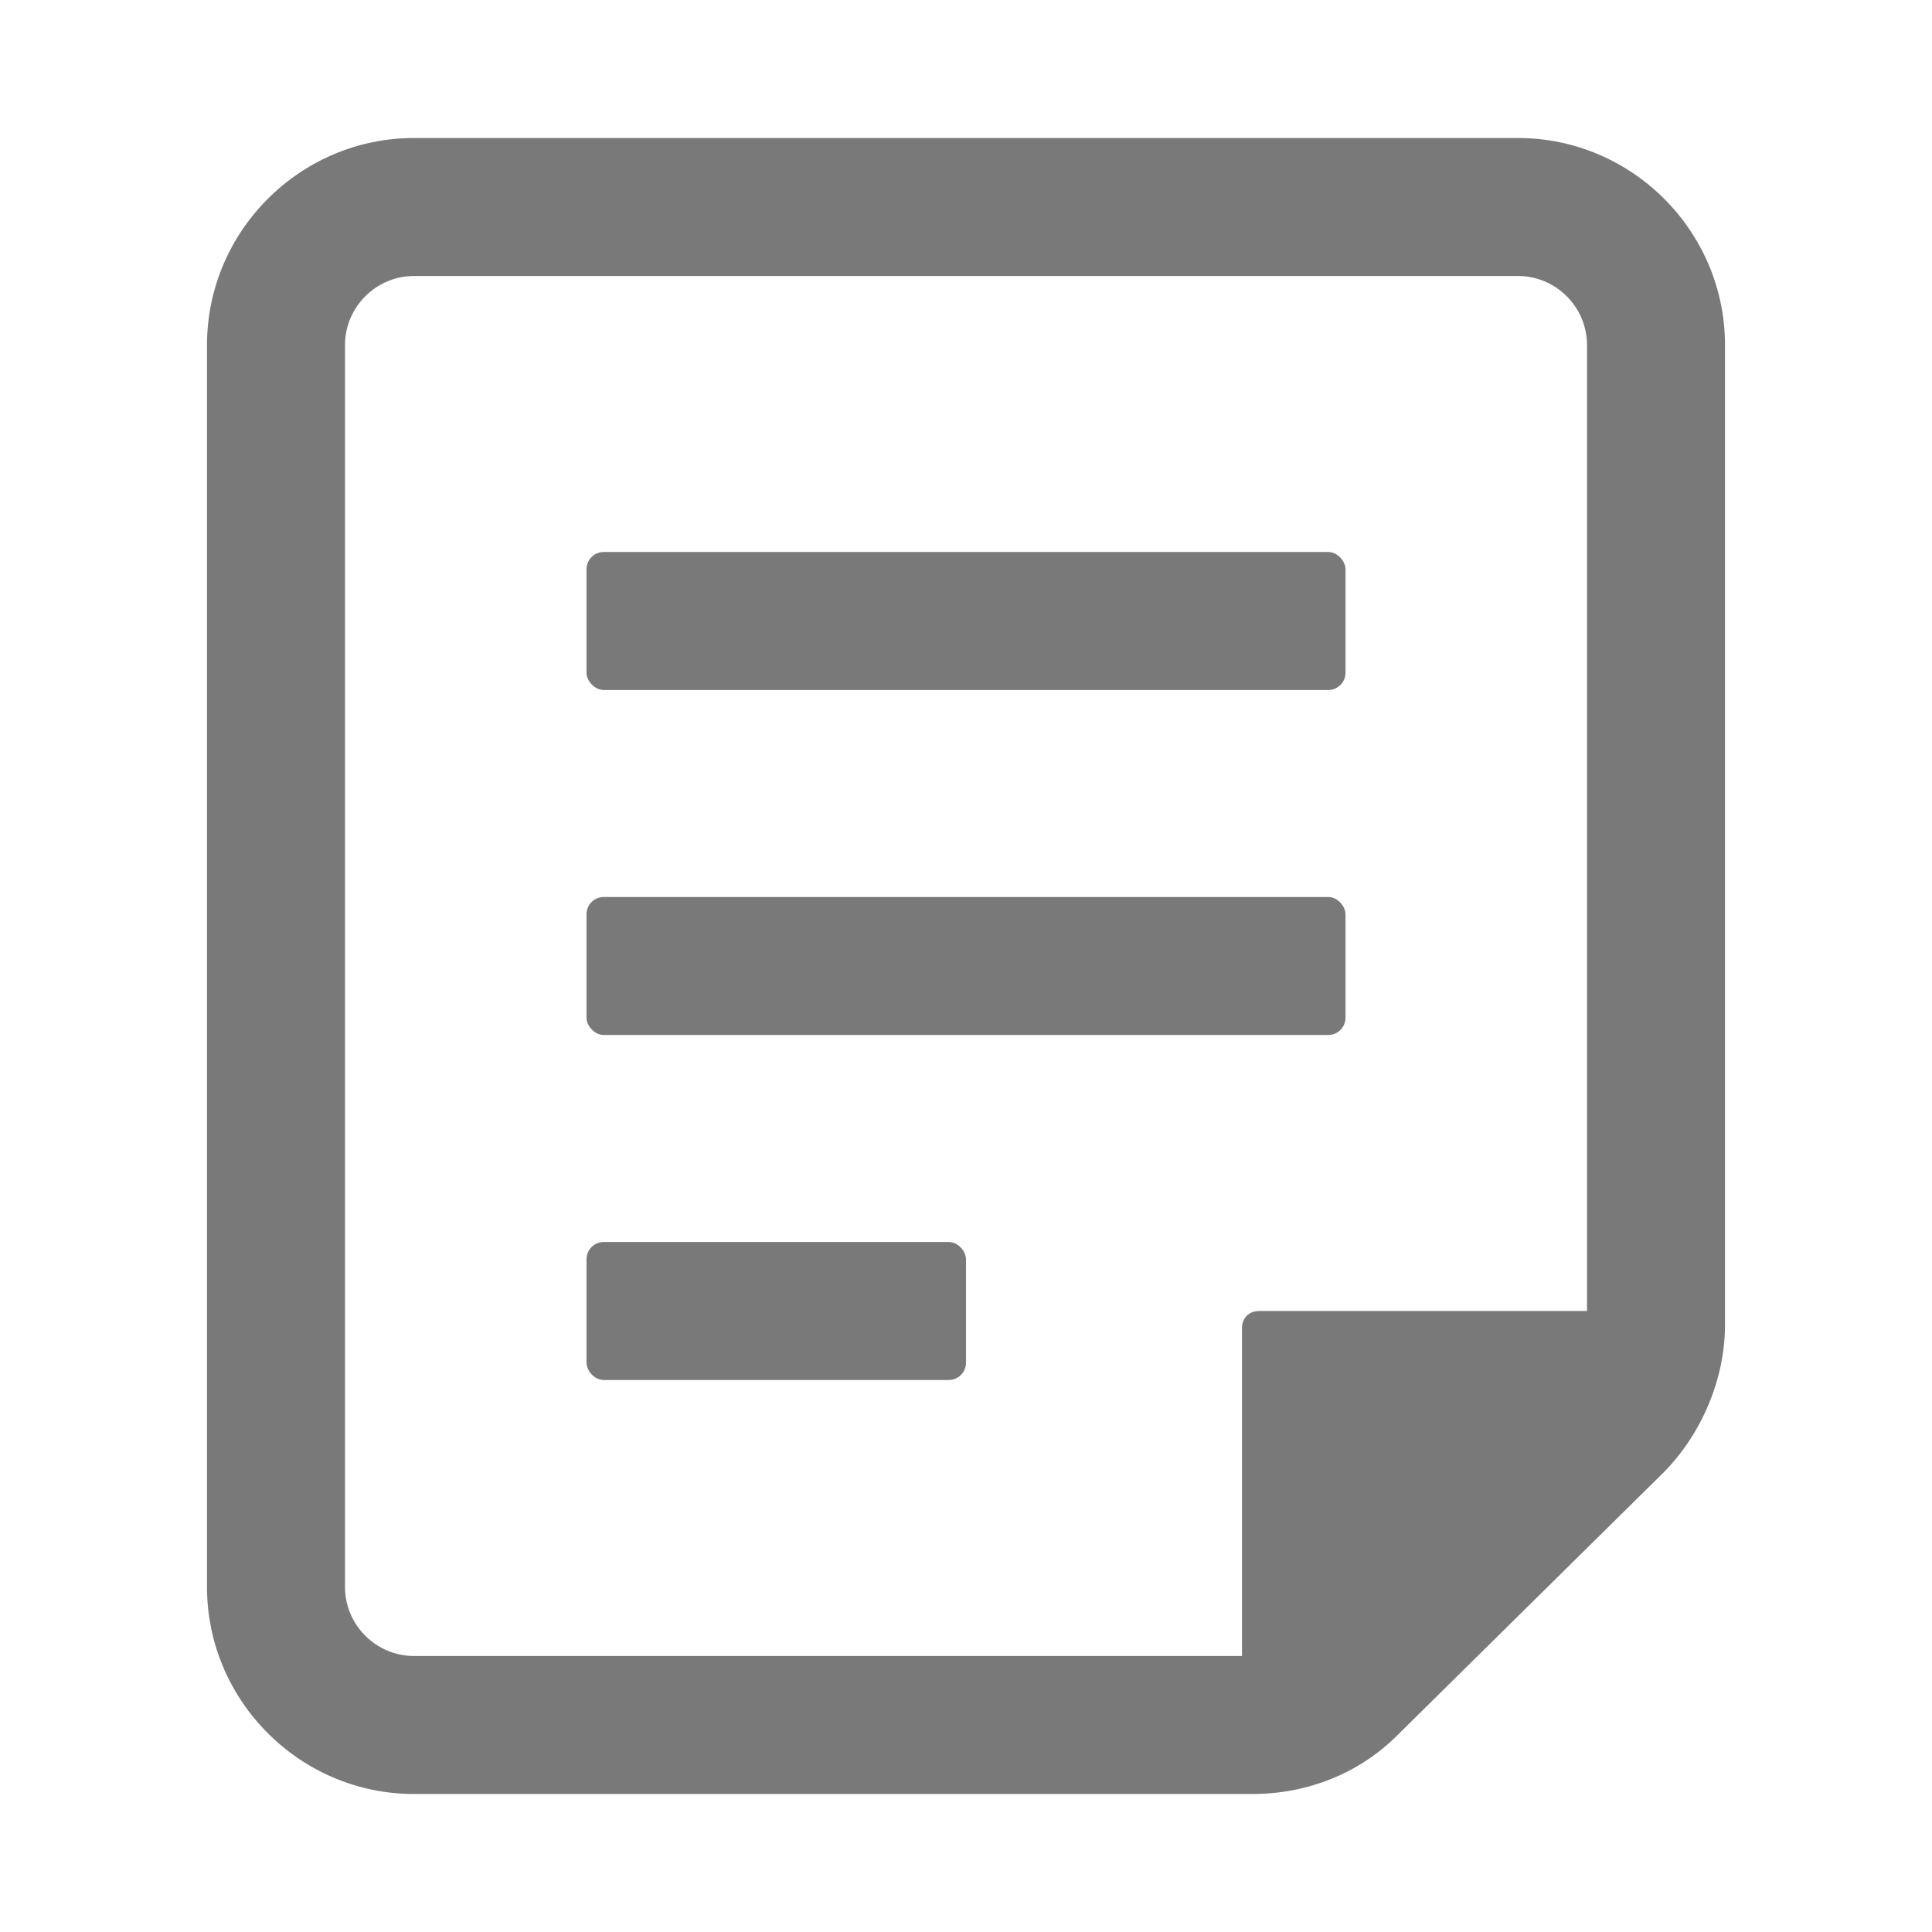 <svg xmlns="http://www.w3.org/2000/svg" width="56" height="56" viewBox="0 0 56 56">
	<style>@media(forced-colors:active){@media(prefers-color-scheme:dark){[fill]:not([fill="none"]){fill:#fff!important}}@media(prefers-color-scheme:light){[fill]:not([fill="none"]){fill:#000!important}}}</style>
	<g fill="#797979">
		<rect x="17" y="16" width="22" height="4" rx=".5" ry=".5"/>
		<rect x="17" y="26" width="22" height="4" rx=".5" ry=".5"/>
		<rect x="17" y="36" width="11" height="4" rx=".5" ry=".5"/>
	</g>
	<path d="m44,4H12c-3.3,0-6,2.7-6,6v36c0,3.3,2.7,6,6,6h24.3c1.6,0,3.1-.6,4.2-1.7l7.7-7.6c1.1-1.1,1.8-2.7,1.8-4.3V10c0-3.3-2.7-6-6-6ZM12,48c-1.1,0-2-.9-2-2V10c0-1.1.9-2,2-2h32c1.1,0,2,.9,2,2v28h-9.5c-.3,0-.5.2-.5.5v9.5H12Z" fill="#797979"/>
</svg>
